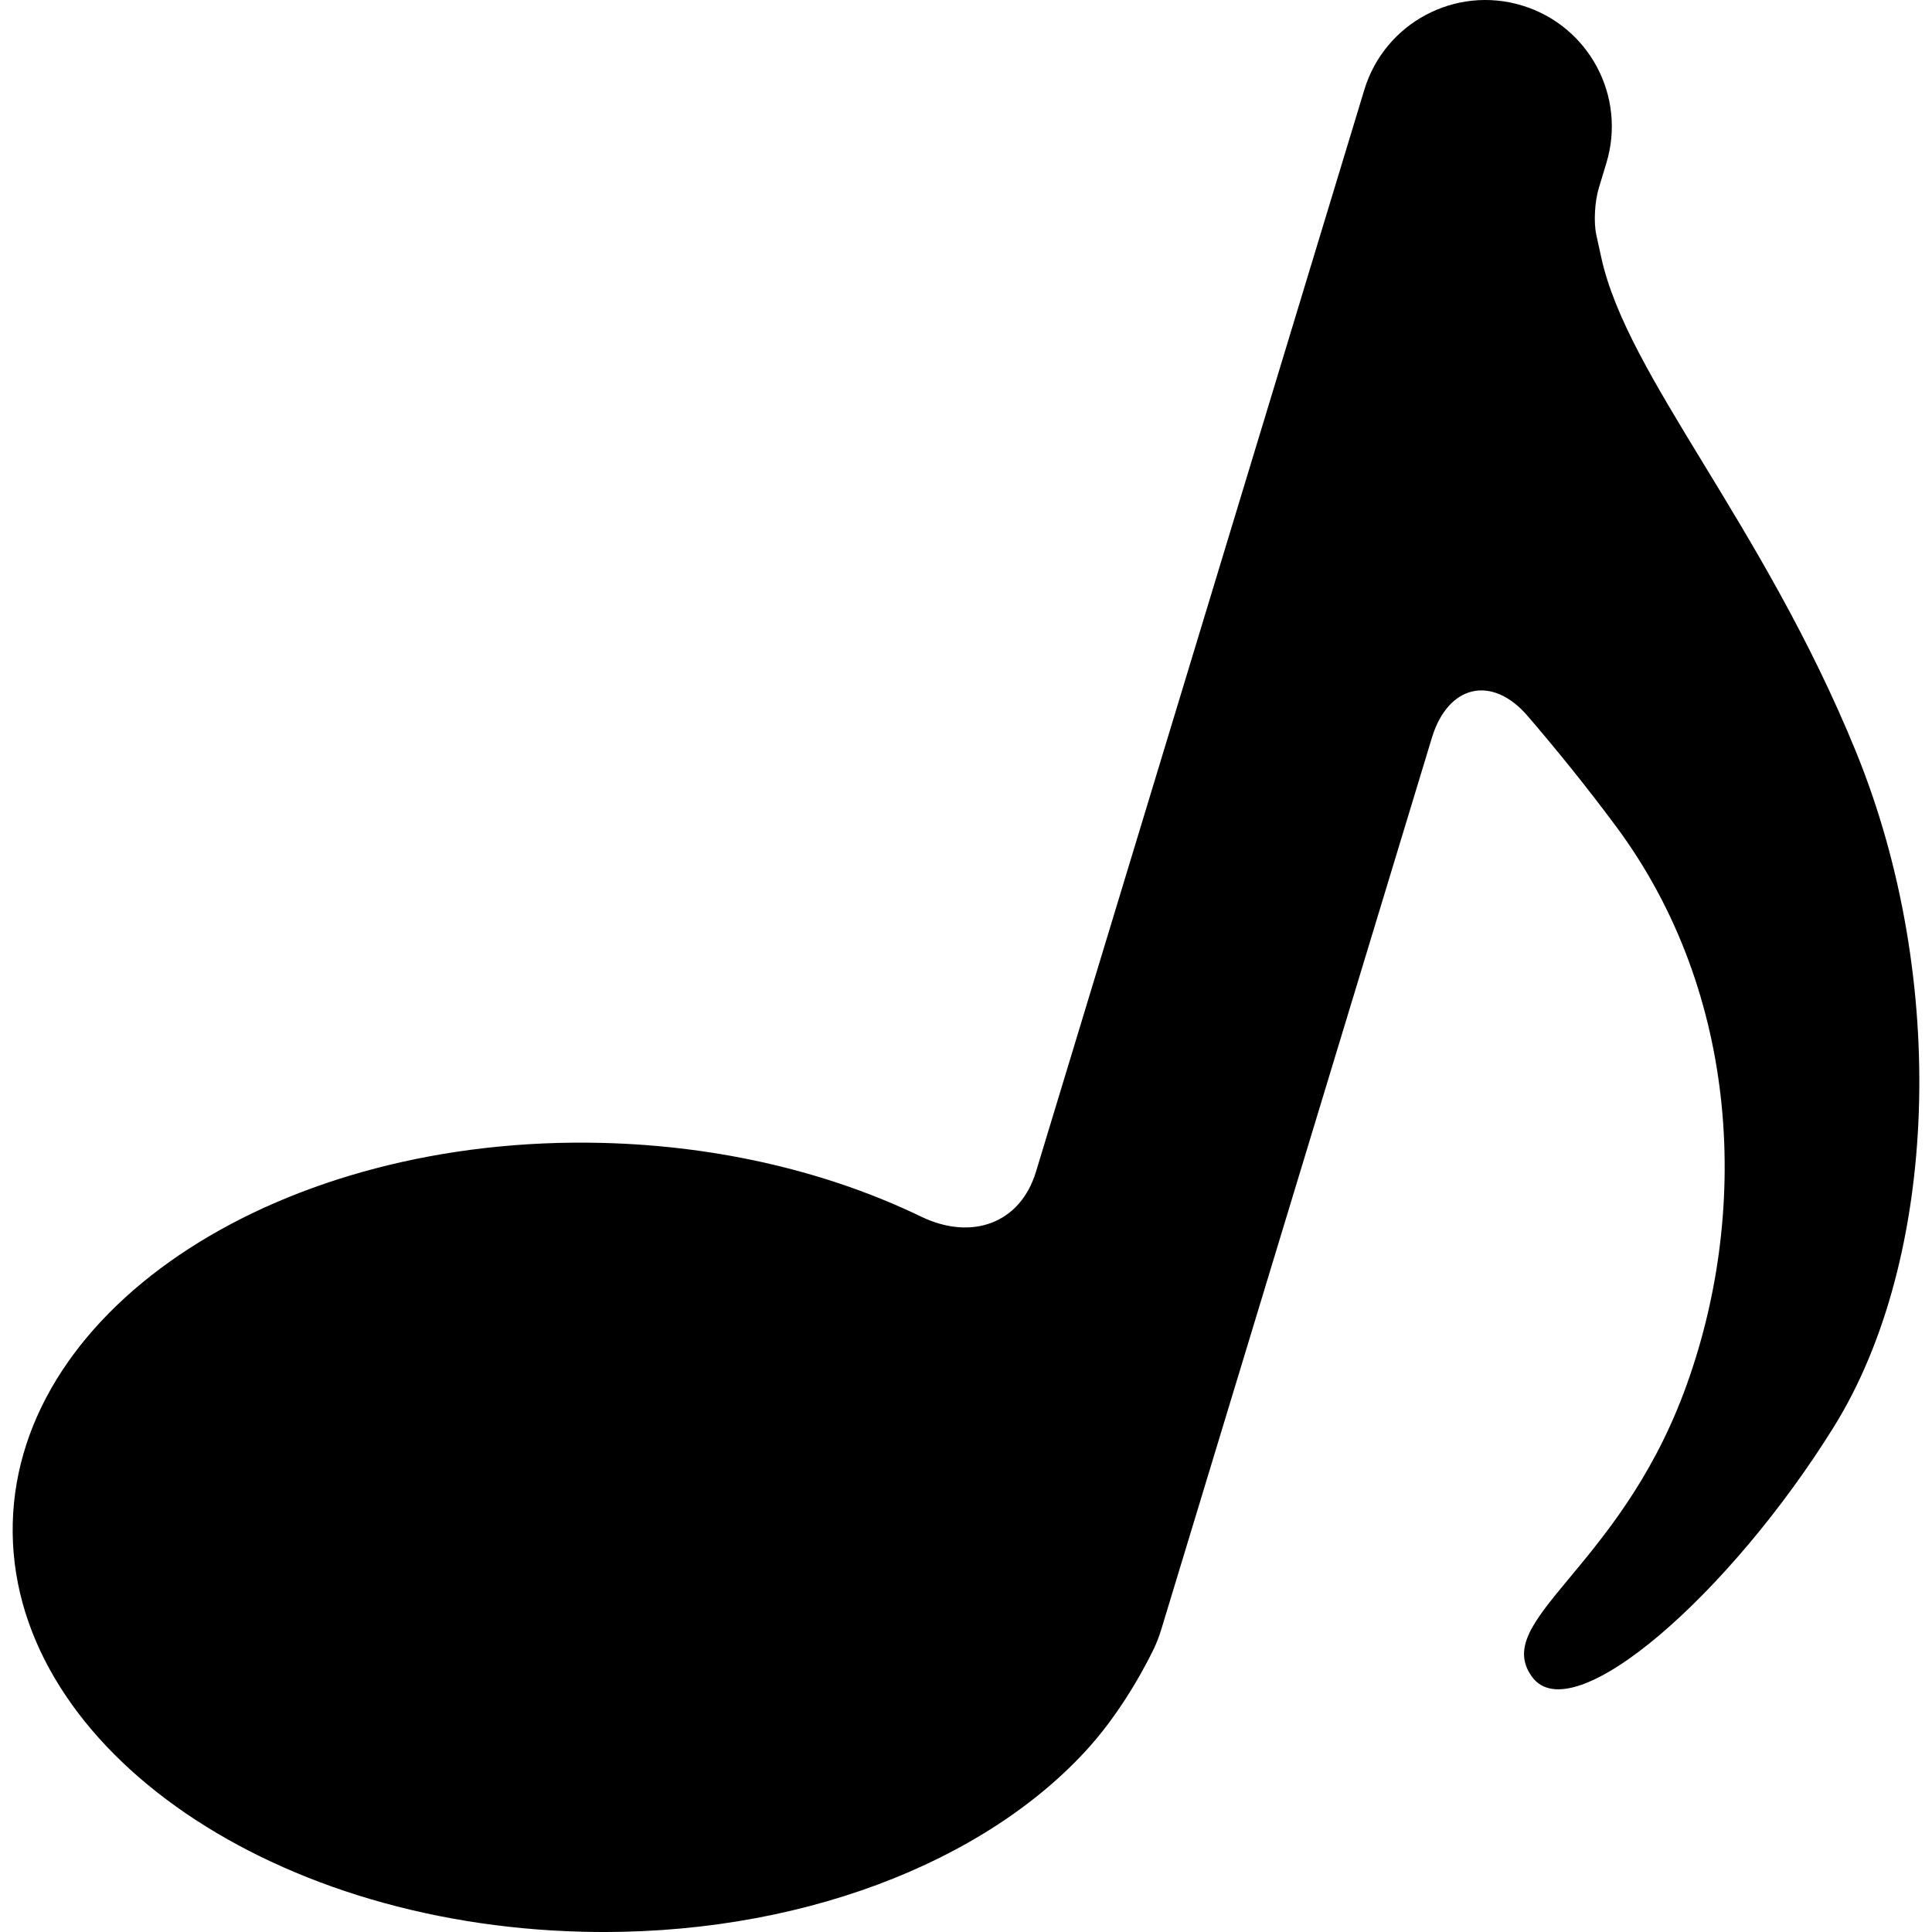 <?xml version="1.0" encoding="iso-8859-1"?>
<!-- Uploaded to: SVG Repo, www.svgrepo.com, Generator: SVG Repo Mixer Tools -->
<!DOCTYPE svg PUBLIC "-//W3C//DTD SVG 1.1//EN" "http://www.w3.org/Graphics/SVG/1.1/DTD/svg11.dtd">
<svg fill="#000000" version="1.1" id="Capa_1" xmlns="http://www.w3.org/2000/svg" xmlns:xlink="http://www.w3.org/1999/xlink" 
	 width="800px" height="800px" viewBox="0 0 322.199 322.199"
	 xml:space="preserve">
<g>
	<path d="M97.173,322.156c35.754,0.874,67.271-11.577,84.481-30.805c6.111-6.845,10.074-14.932,10.836-16.527
		c0.448-0.949,0.825-1.955,1.149-2.997l45.168-148.824c2.678-8.782,9.991-10.542,15.978-3.577
		c4.629,5.392,9.606,11.507,14.659,18.304c20.823,27.968,22.502,64.76,11.397,94.439c-11.112,29.667-32.111,38.046-25.375,47.436
		c6.757,9.418,33.226-13.974,50.453-41.793c17.212-27.824,19.136-74.354,3.603-112.445c-15.54-38.099-38.17-62.592-42.486-82.467
		c-0.269-1.272-0.545-2.523-0.821-3.737c-0.453-2.06-0.269-5.574,0.429-7.837l1.242-4.105c3.391-11.146-2.89-22.922-14.058-26.307
		c-11.141-3.384-22.915,2.914-26.297,14.052L172.77,195.409c-2.673,8.784-10.884,11.481-19.142,7.494
		c-15.156-7.325-33.448-11.817-53.236-12.303c-53.387-1.311-97.377,27.086-98.267,63.426
		C1.235,290.35,43.784,320.862,97.173,322.156z"/>
</g>
</svg>